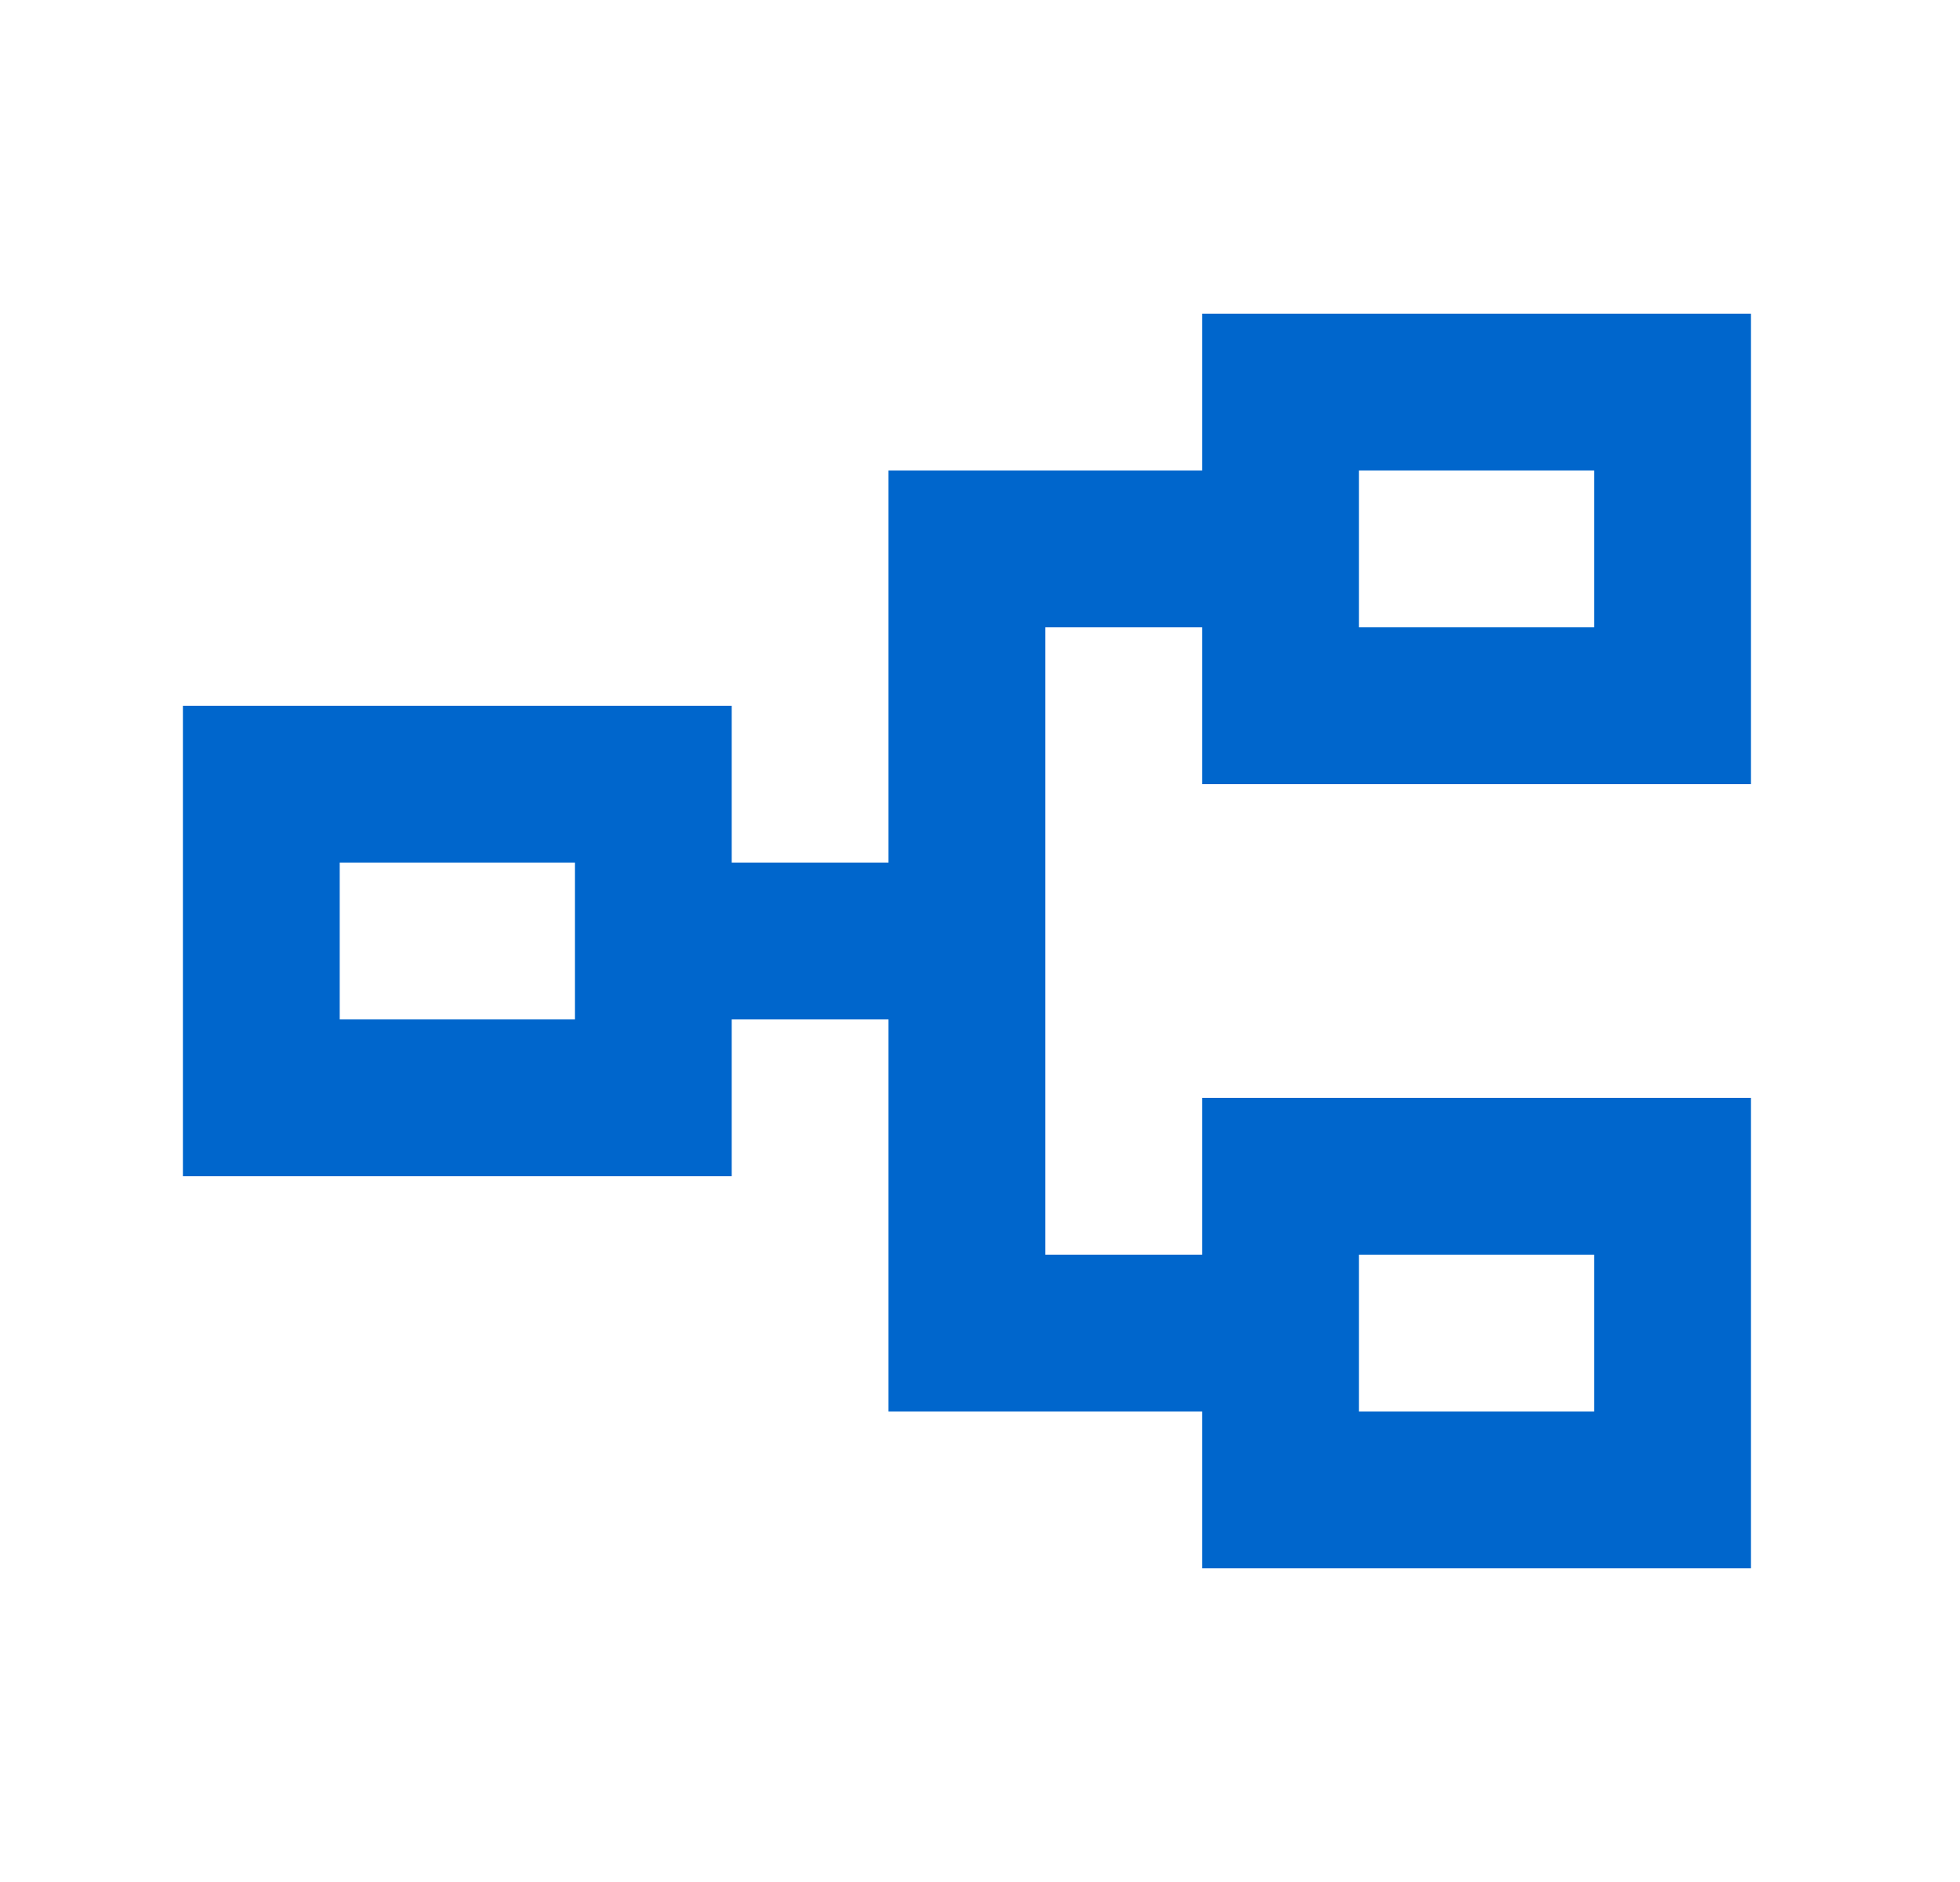 <svg width="25" height="24" viewBox="0 0 25 24" fill="none" xmlns="http://www.w3.org/2000/svg">
<path d="M15.333 20V18H11.333V13H9.333V15H2.333V9H9.333V11H11.333V6H15.333V4H22.333V10H15.333V8H13.333V16H15.333V14H22.333V20H15.333ZM17.333 18H20.333V16H17.333V18ZM4.333 13H7.333V11H4.333V13ZM17.333 8H20.333V6H17.333V8Z" fill="#0066CC"/>
</svg>
